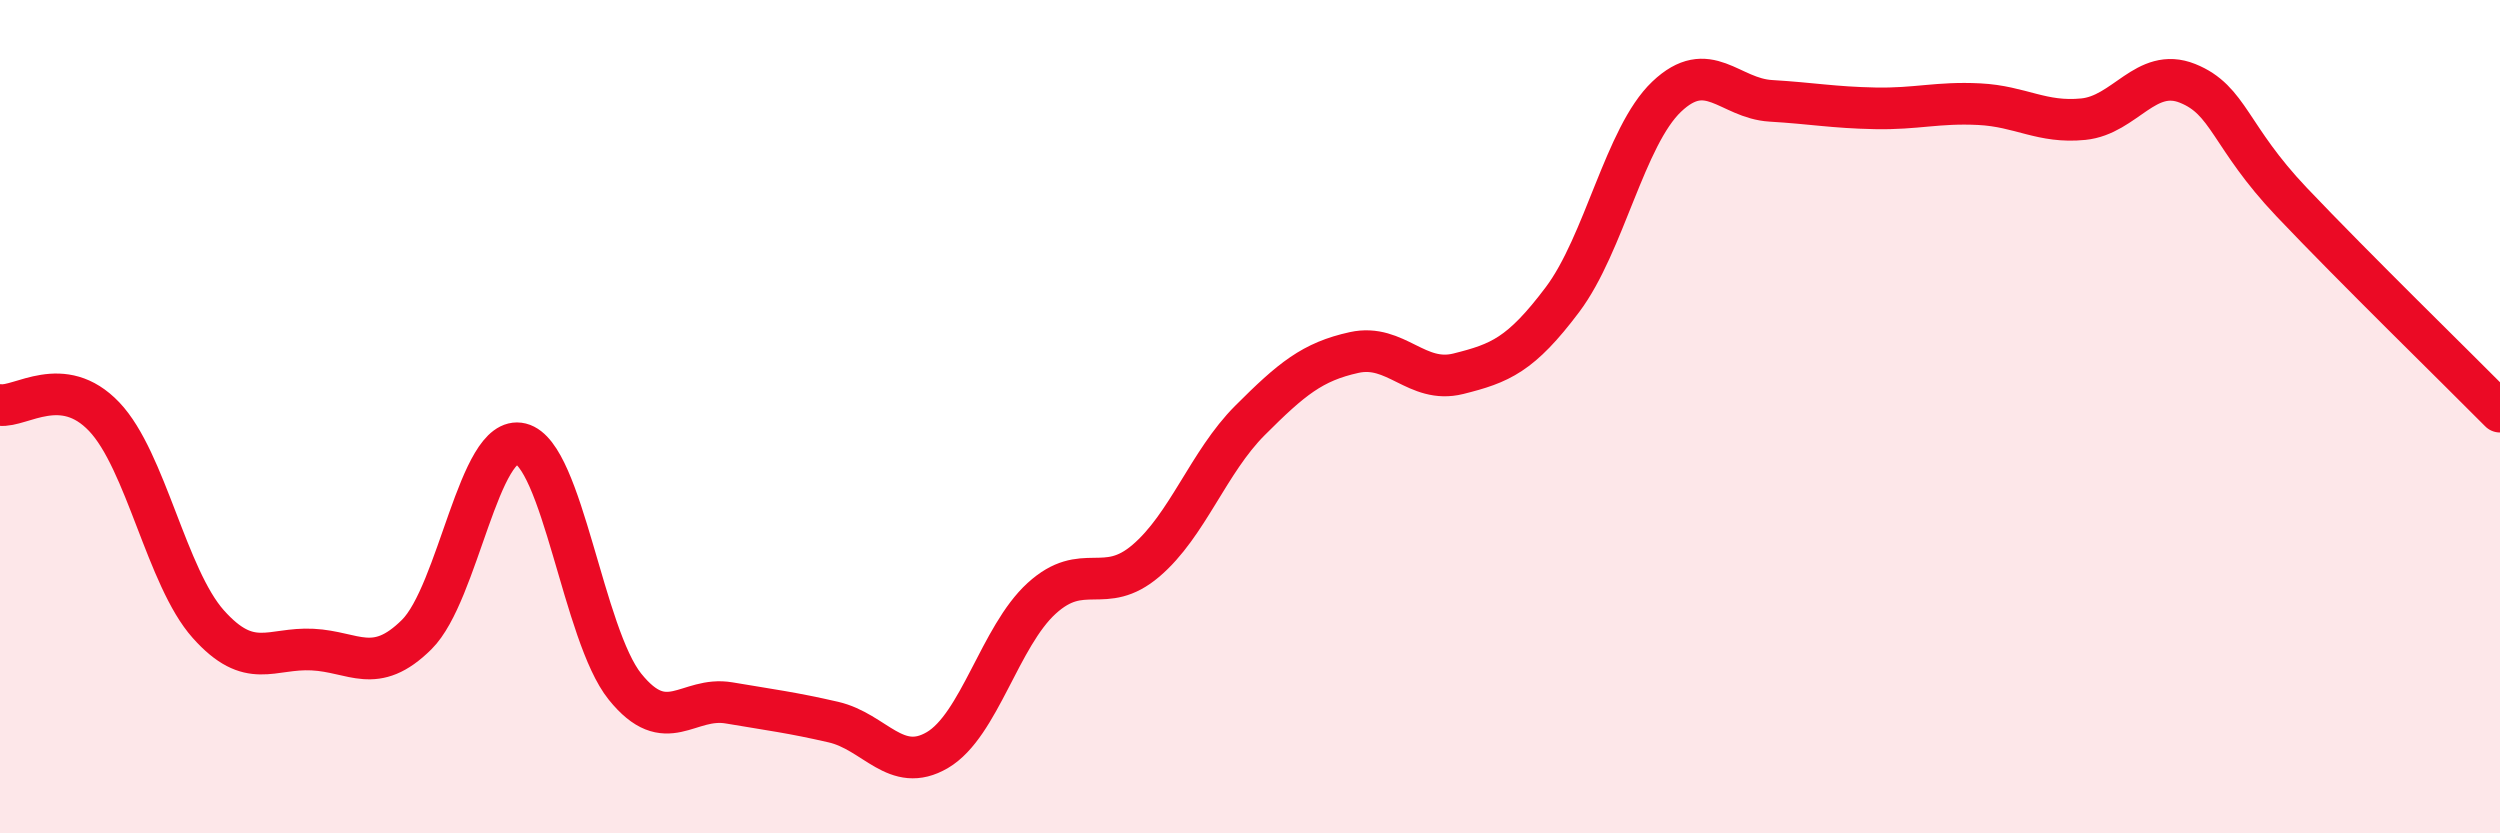 
    <svg width="60" height="20" viewBox="0 0 60 20" xmlns="http://www.w3.org/2000/svg">
      <path
        d="M 0,9.72 C 0.5,9.78 1.5,8.95 2.5,10 C 3.5,11.05 4,13.86 5,14.98 C 6,16.1 6.5,15.54 7.5,15.59 C 8.5,15.64 9,16.22 10,15.23 C 11,14.24 11.5,10.4 12.5,10.65 C 13.5,10.9 14,15.24 15,16.48 C 16,17.72 16.5,16.7 17.5,16.87 C 18.5,17.04 19,17.1 20,17.33 C 21,17.56 21.5,18.59 22.5,18 C 23.5,17.41 24,15.27 25,14.36 C 26,13.45 26.5,14.31 27.5,13.46 C 28.5,12.61 29,11.09 30,10.09 C 31,9.09 31.5,8.68 32.5,8.46 C 33.5,8.24 34,9.22 35,8.97 C 36,8.72 36.5,8.52 37.5,7.19 C 38.5,5.86 39,3.27 40,2.32 C 41,1.37 41.5,2.36 42.5,2.42 C 43.5,2.48 44,2.58 45,2.6 C 46,2.62 46.5,2.45 47.5,2.5 C 48.5,2.55 49,2.96 50,2.86 C 51,2.76 51.5,1.6 52.5,2 C 53.5,2.4 53.5,3.27 55,4.85 C 56.5,6.43 59,8.87 60,9.88L60 20L0 20Z"
        fill="#EB0A25"
        opacity="0.1"
        stroke-linecap="round"
        stroke-linejoin="round"
      />
      <path
        d="M 0,9.72 C 0.5,9.78 1.5,8.95 2.5,10 C 3.5,11.05 4,13.86 5,14.98 C 6,16.1 6.5,15.54 7.5,15.59 C 8.5,15.64 9,16.22 10,15.23 C 11,14.24 11.5,10.4 12.5,10.65 C 13.5,10.9 14,15.24 15,16.48 C 16,17.72 16.5,16.7 17.5,16.87 C 18.5,17.04 19,17.1 20,17.33 C 21,17.56 21.5,18.59 22.5,18 C 23.5,17.41 24,15.27 25,14.36 C 26,13.45 26.5,14.31 27.5,13.46 C 28.5,12.61 29,11.09 30,10.09 C 31,9.09 31.5,8.68 32.5,8.46 C 33.5,8.24 34,9.22 35,8.97 C 36,8.72 36.5,8.52 37.5,7.19 C 38.5,5.86 39,3.27 40,2.32 C 41,1.37 41.5,2.36 42.5,2.42 C 43.5,2.48 44,2.58 45,2.6 C 46,2.62 46.5,2.45 47.5,2.5 C 48.5,2.55 49,2.96 50,2.86 C 51,2.76 51.5,1.6 52.5,2 C 53.5,2.4 53.5,3.27 55,4.85 C 56.5,6.43 59,8.87 60,9.88"
        stroke="#EB0A25"
        stroke-width="1"
        fill="none"
        stroke-linecap="round"
        stroke-linejoin="round"
      />
    </svg>
  